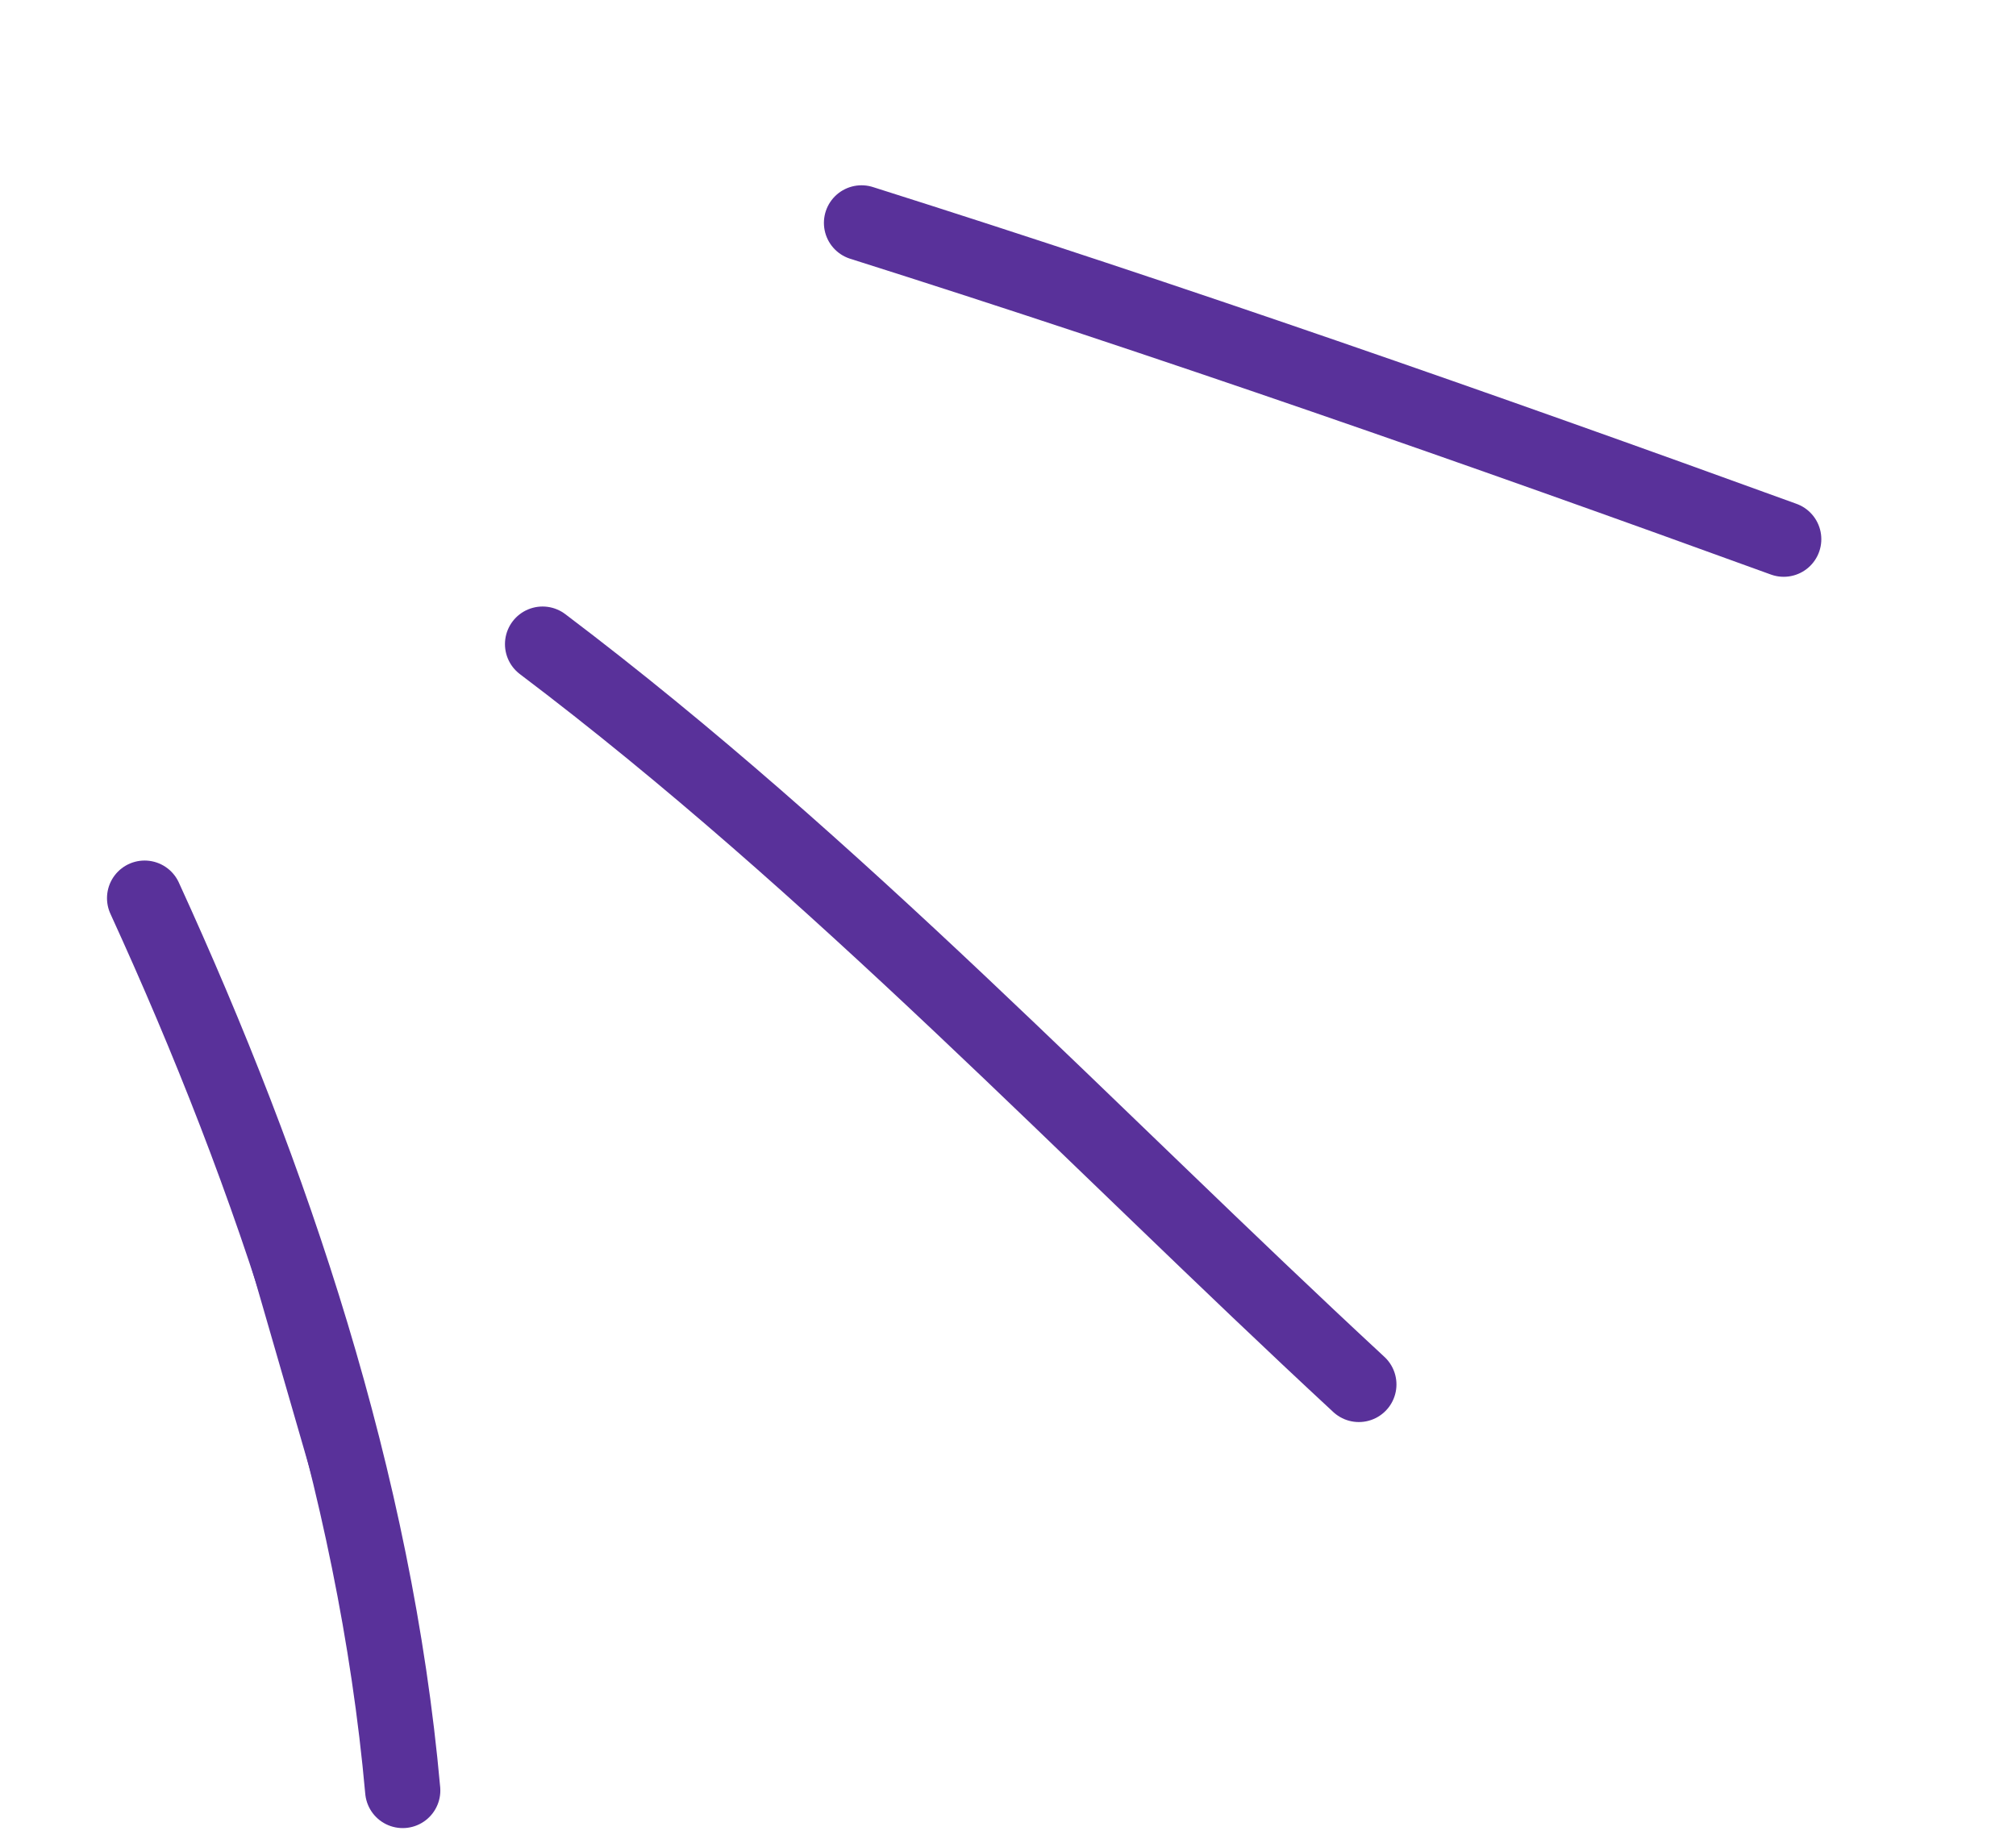 <?xml version="1.0" encoding="UTF-8"?> <svg xmlns="http://www.w3.org/2000/svg" width="67" height="61" viewBox="0 0 67 61" fill="none"><path fill-rule="evenodd" clip-rule="evenodd" d="M28.632 7.409C38.948 10.675 49.113 14.227 59.28 17.923L28.632 7.409Z" fill="#59319A"></path><path d="M28.632 7.409C38.948 10.675 49.113 14.227 59.28 17.923" stroke="#59319A" stroke-width="2.5" stroke-miterlimit="1.5" stroke-linecap="round" stroke-linejoin="round"></path><path fill-rule="evenodd" clip-rule="evenodd" d="M18.032 21.411C27.814 28.804 36.199 37.717 45.16 46.02L18.032 21.411Z" fill="#59319A"></path><path d="M18.032 21.411C27.814 28.804 36.199 37.717 45.16 46.02" stroke="#59319A" stroke-width="2.5" stroke-miterlimit="1.5" stroke-linecap="round" stroke-linejoin="round"></path><path fill-rule="evenodd" clip-rule="evenodd" d="M4.806 29.855C9.084 39.2 12.466 49.272 13.384 59.517L4.806 29.855Z" fill="#59319A"></path><path d="M4.806 29.855C9.084 39.2 12.466 49.272 13.384 59.517" stroke="#59319A" stroke-width="2.5" stroke-miterlimit="1.5" stroke-linecap="round" stroke-linejoin="round"></path></svg> 